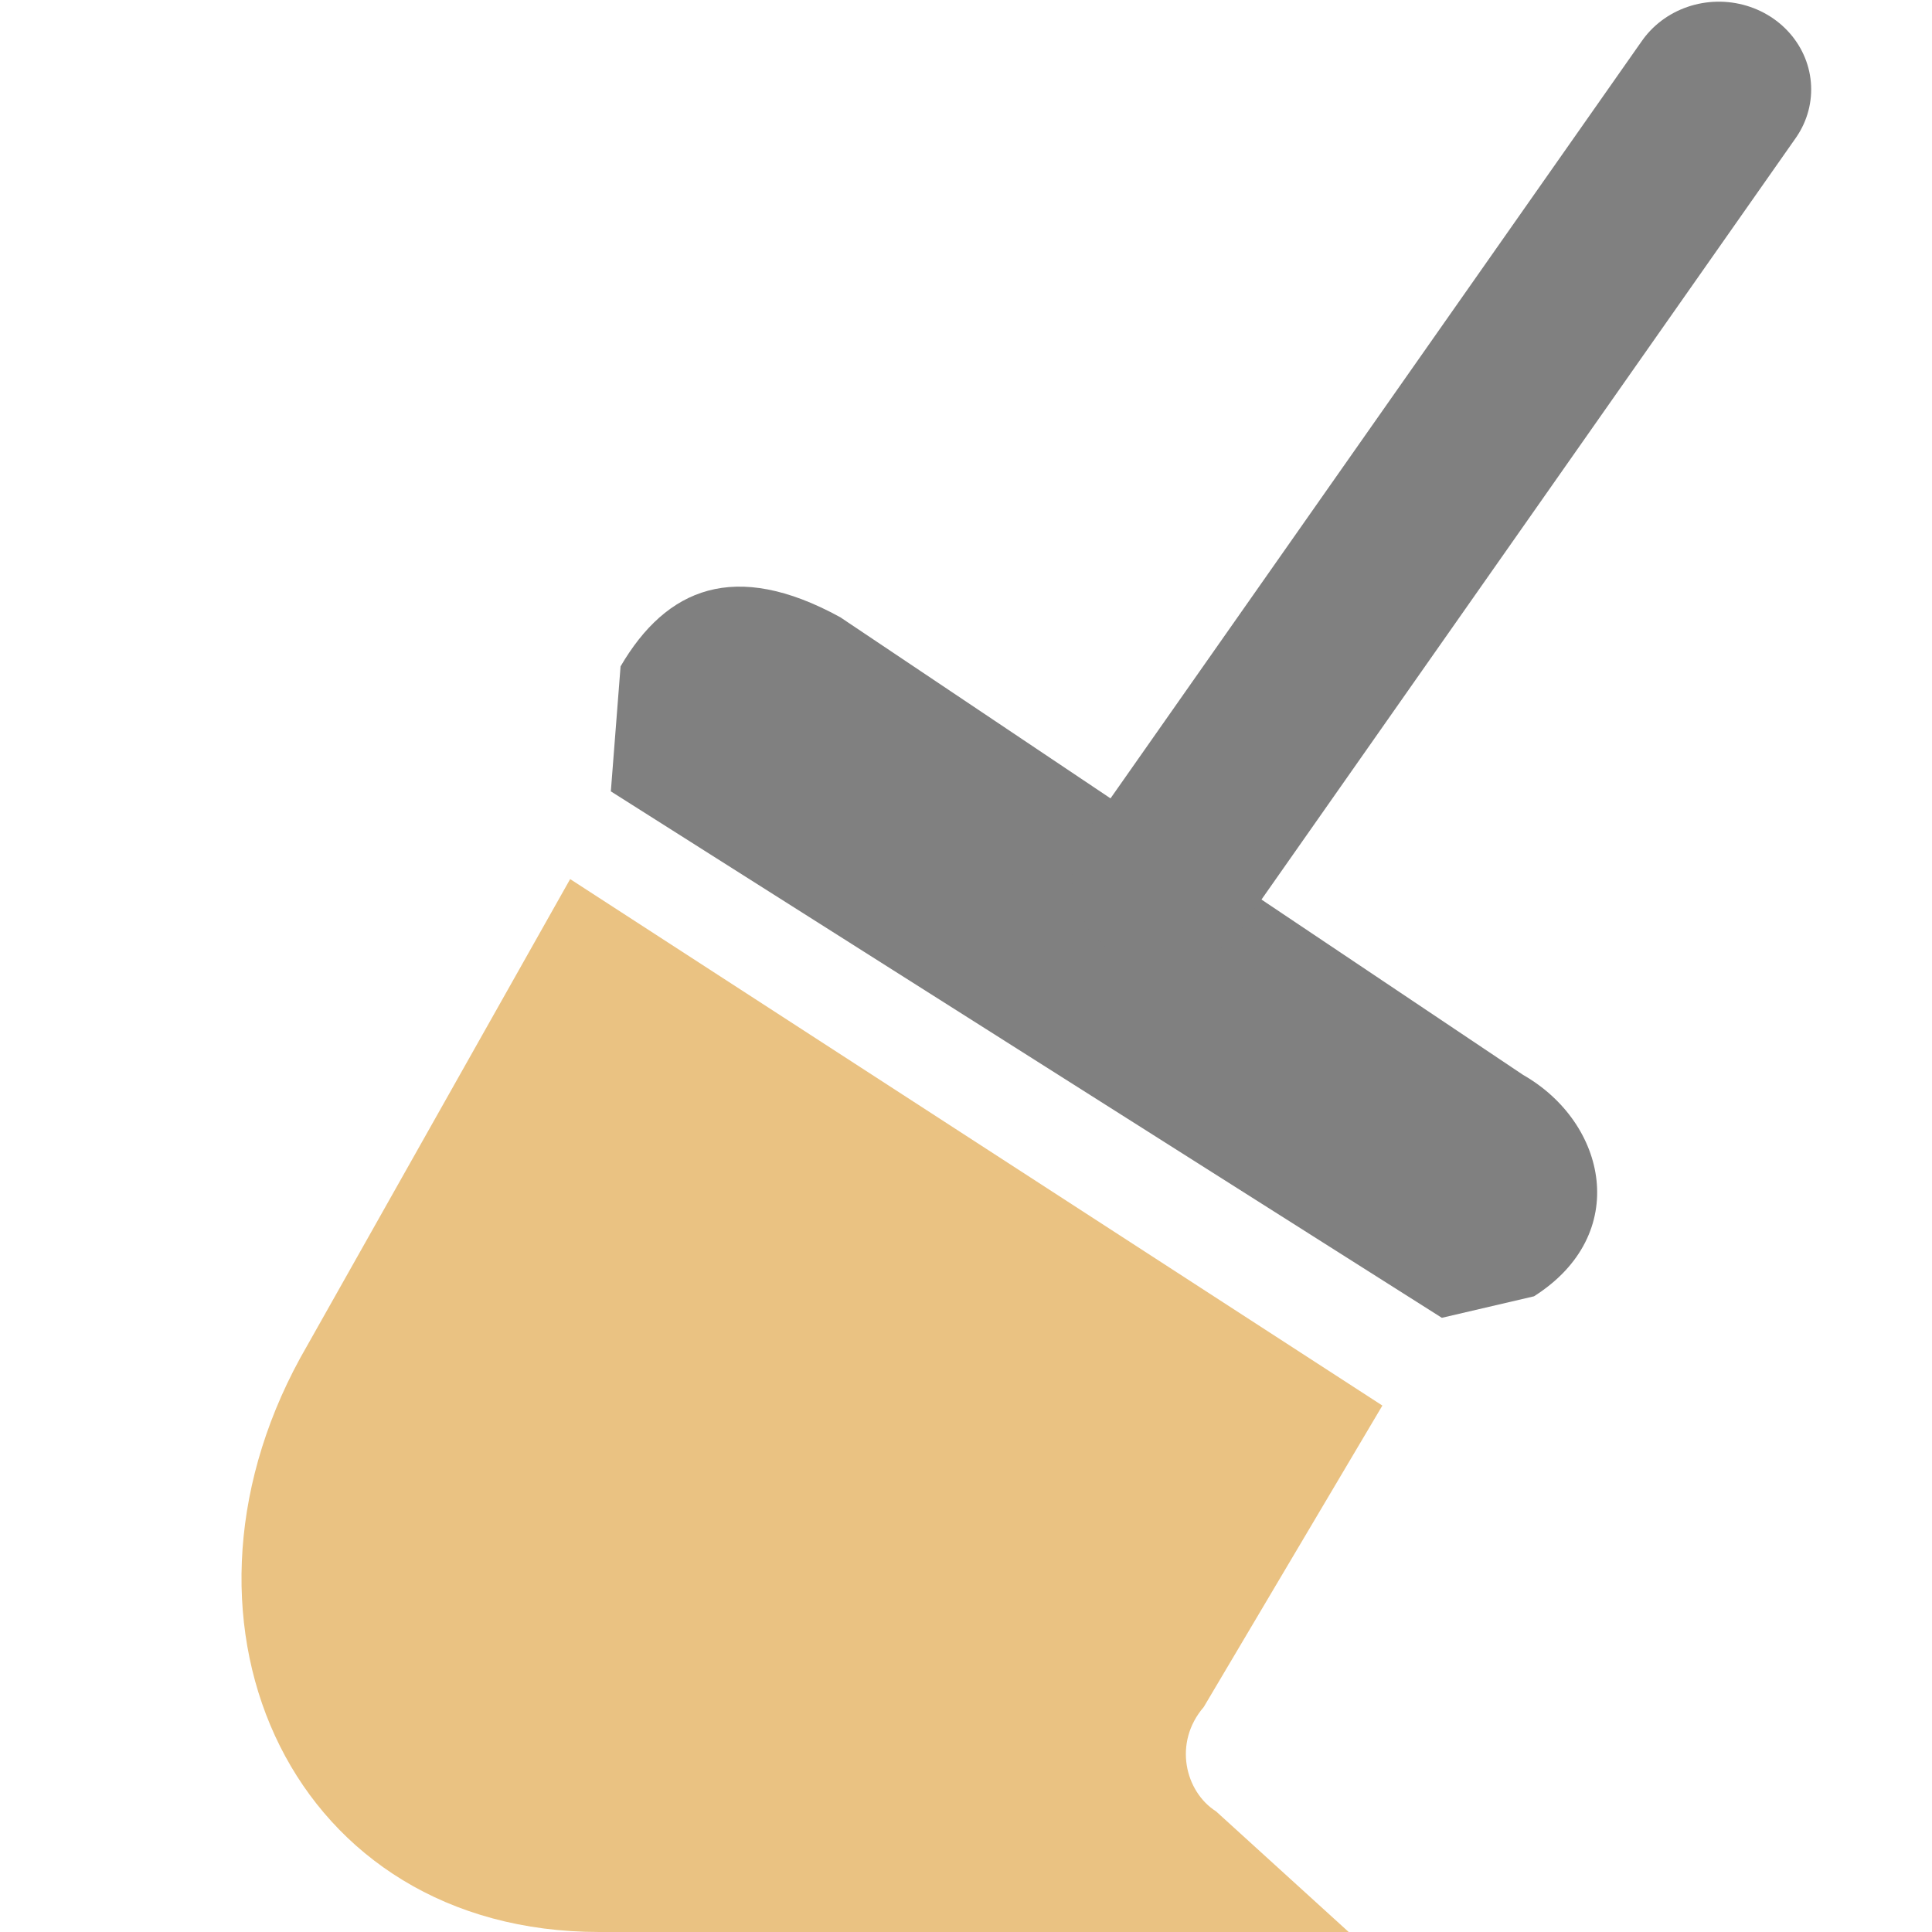 <?xml version="1.0" encoding="UTF-8"?>
<svg xmlns="http://www.w3.org/2000/svg" xmlns:xlink="http://www.w3.org/1999/xlink" width="250px" height="250px" viewBox="0 0 250 250" version="1.1">
<g id="surface1">
<path style=" stroke:none;fill-rule:nonzero;fill:rgb(50.196%,50.196%,50.196%);fill-opacity:1;" d="M 108.707 79.855 L 197.086 139.09 C 207.93 145.285 211.113 159.738 198.496 167.742 L 186.574 170.523 L 79.043 102.402 L 80.301 86.23 C 86.242 76.066 95.094 72.398 108.703 79.855 Z M 108.707 79.855 "/>
<path style=" stroke:none;fill-rule:nonzero;fill:rgb(91.765%,76.078%,50.98%);fill-opacity:1;" d="M 73.777 113.754 L 178.879 181.879 L 155.762 220.891 C 151.77 225.531 153.367 231.859 157.359 234.391 L 174.52 250 L 77.547 250 C 37.984 250 19.812 210.582 38.836 175.746 Z M 73.777 113.754 "/>
<path style="fill:none;stroke-width:2;stroke-linecap:round;stroke-linejoin:miter;stroke:rgb(50.196%,50.196%,50.196%);stroke-opacity:1;stroke-miterlimit:4;" d="M 19 1 L 13 10 " transform="matrix(11.948,0,0,11.354,-4.594,0.217)"/>
</g>
</svg>
